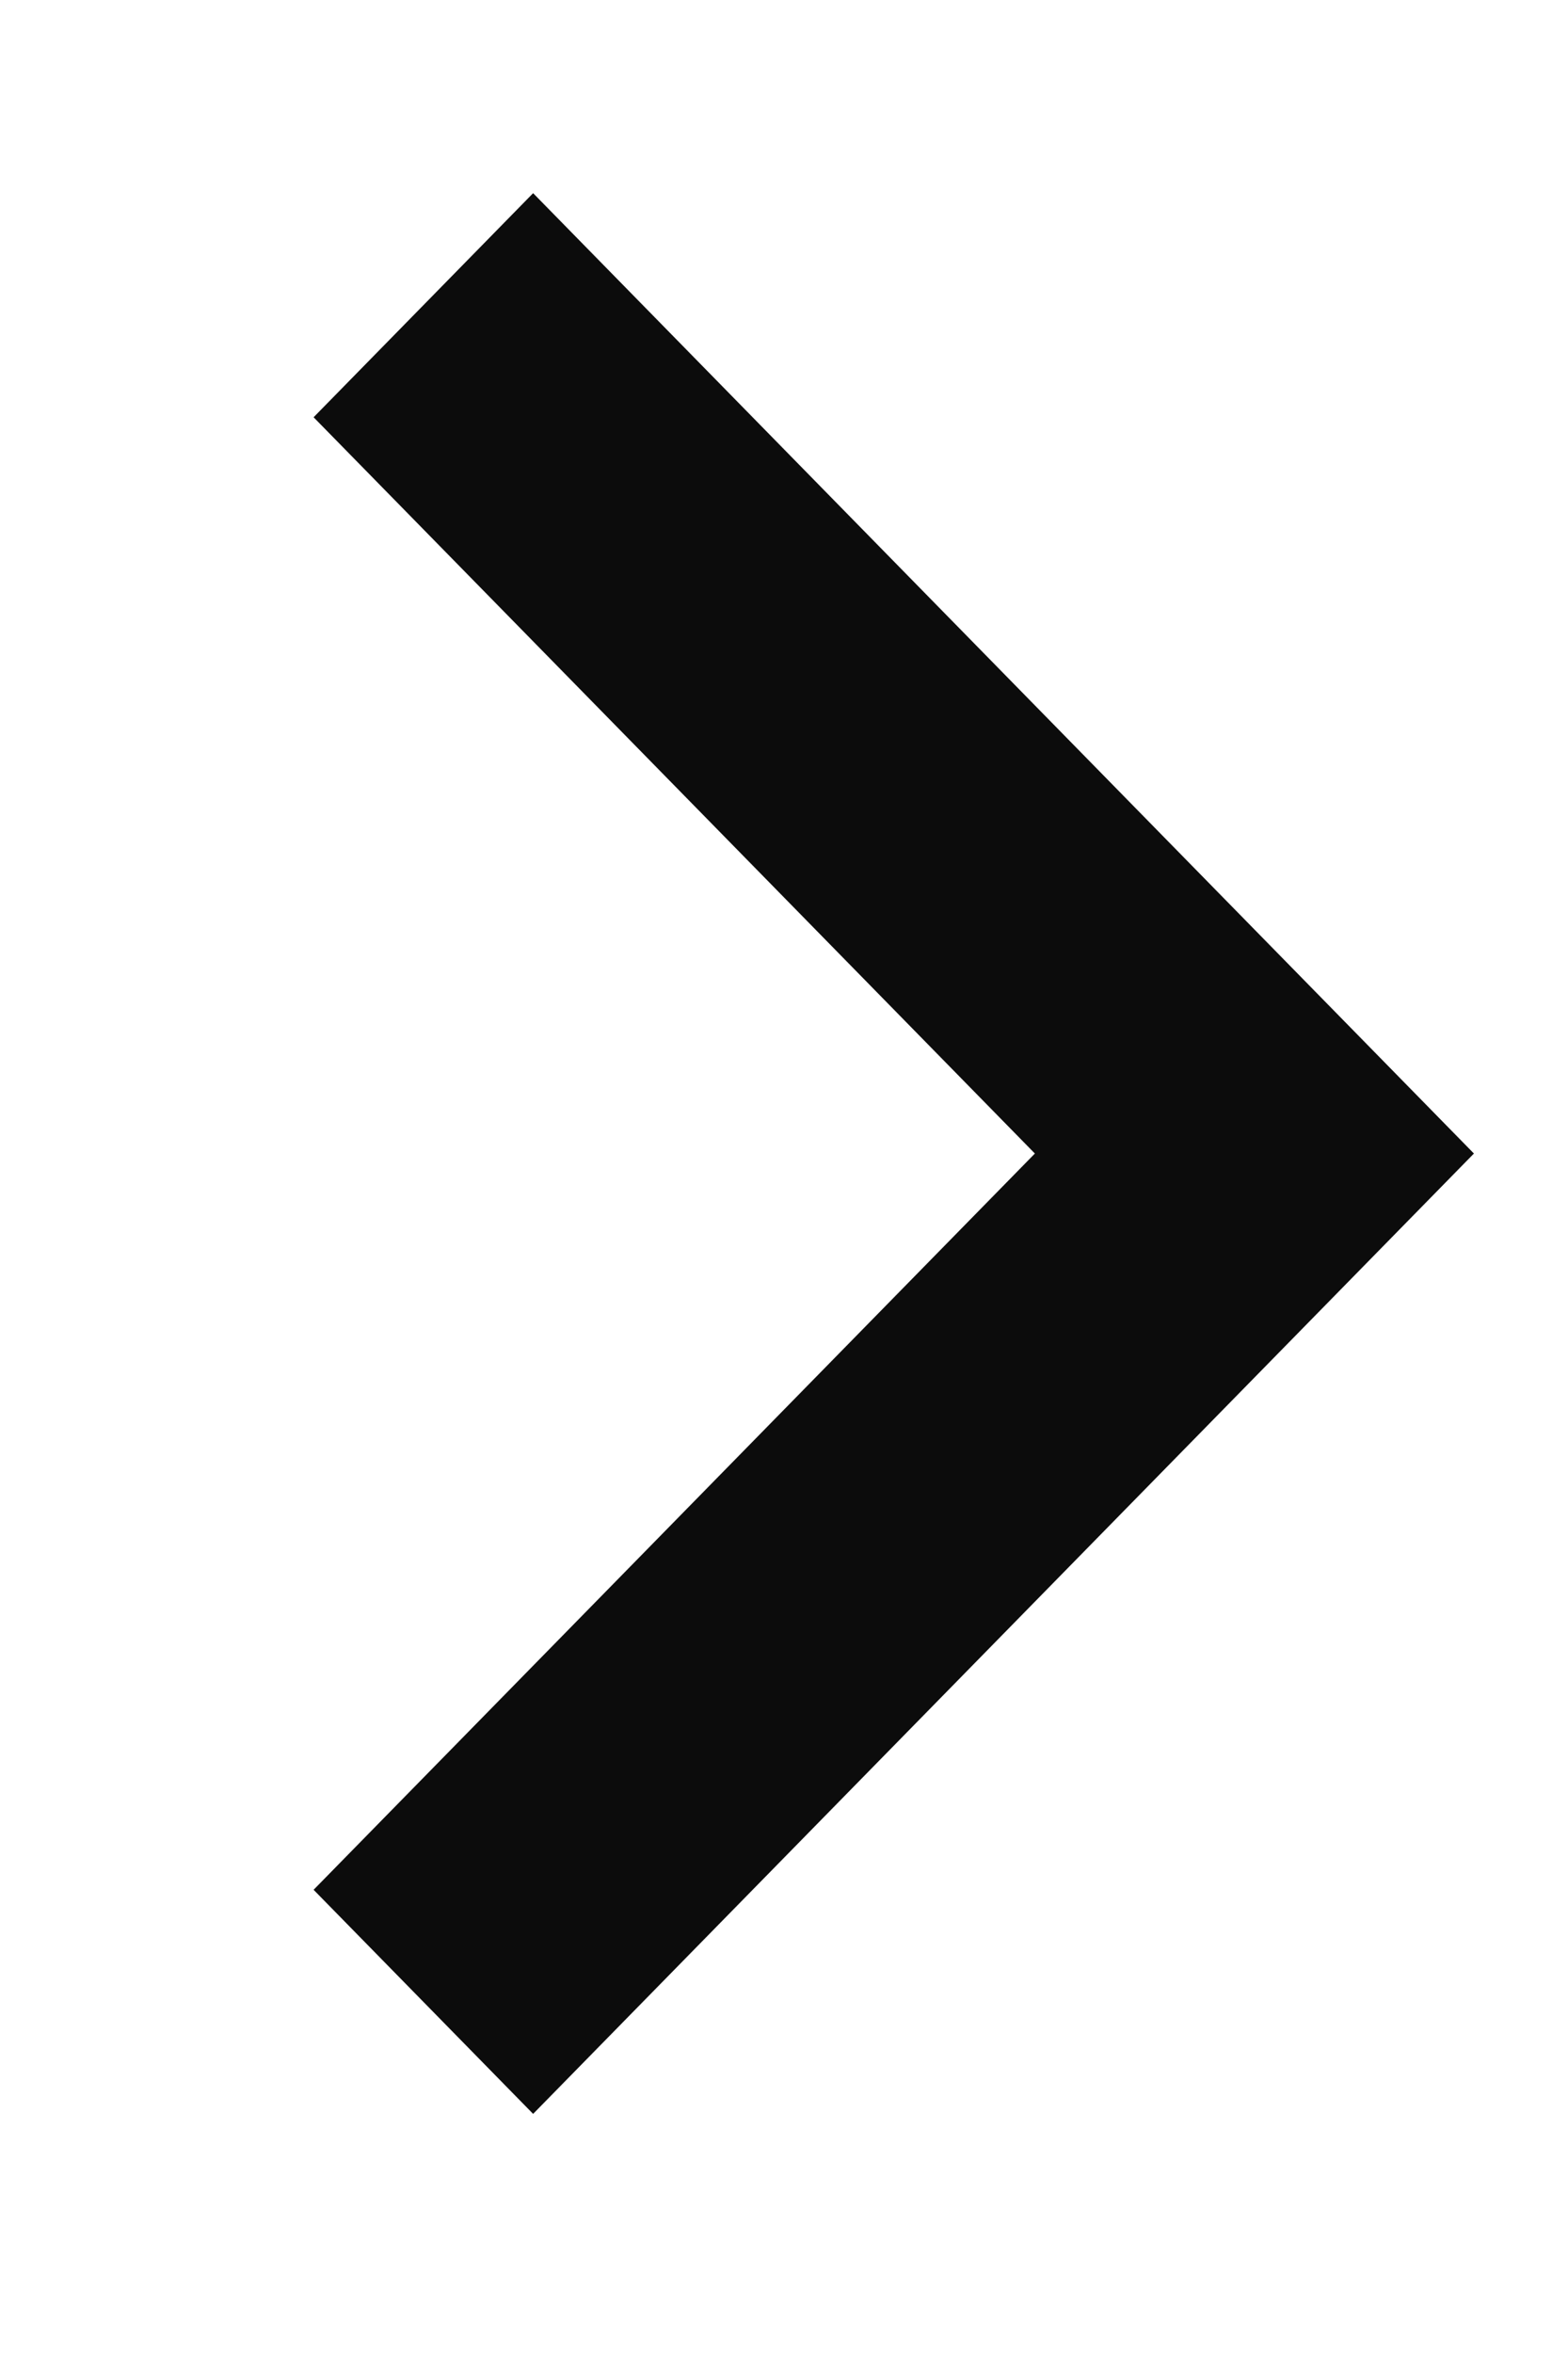 <svg width="14" height="21" viewBox="0 0 14 21" fill="none" xmlns="http://www.w3.org/2000/svg">
<path d="M9.24 10.295L2.8 3.724L4.76 1.724L13.16 10.295L4.76 18.866L2.8 16.866L9.24 10.295Z" fill="#0C0C0C"/>
</svg>
